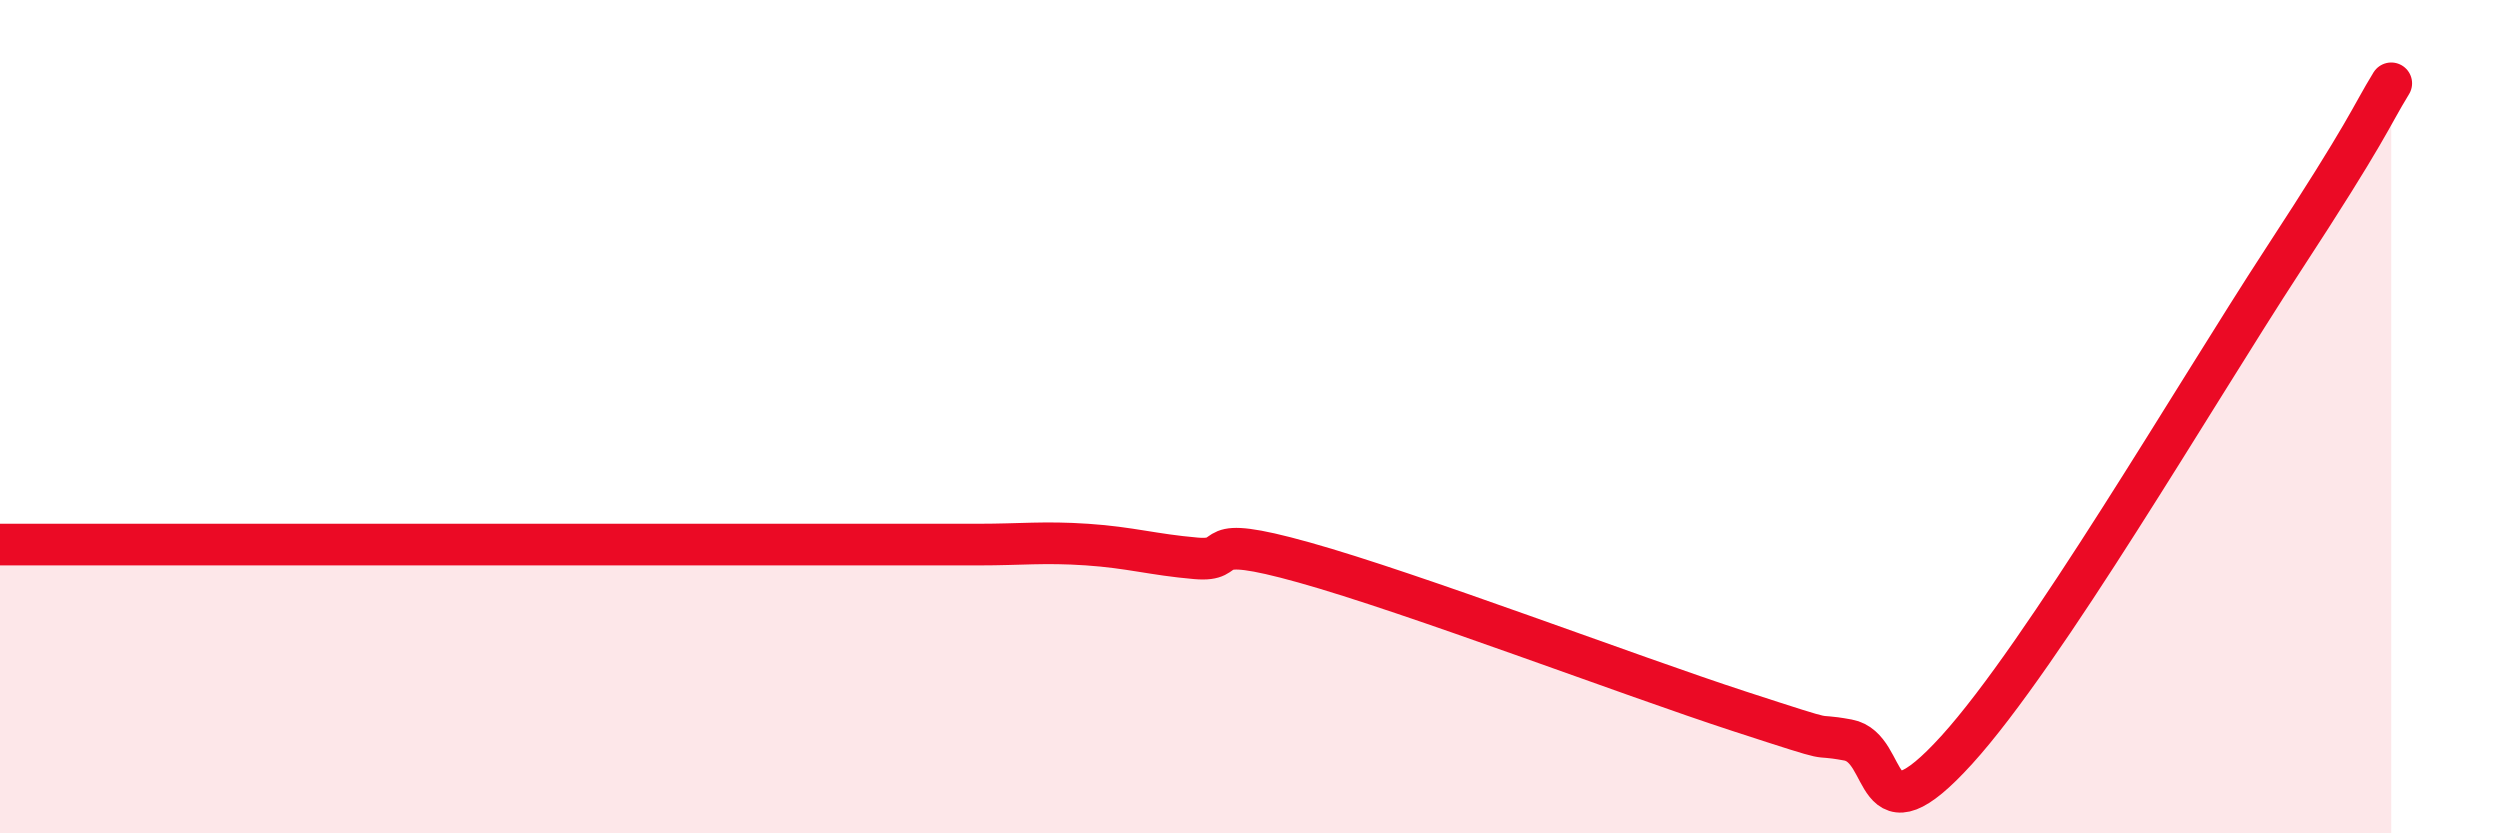 
    <svg width="60" height="20" viewBox="0 0 60 20" xmlns="http://www.w3.org/2000/svg">
      <path
        d="M 0,13.07 C 0.52,13.07 1.57,13.07 2.61,13.07 C 3.65,13.07 4.18,13.07 5.22,13.07 C 6.26,13.07 6.79,13.07 7.83,13.07 C 8.87,13.07 9.39,13.07 10.43,13.07 C 11.47,13.07 12,13.07 13.04,13.07 C 14.08,13.07 14.61,13.07 15.65,13.07 C 16.69,13.07 17.22,13.07 18.26,13.07 C 19.3,13.07 19.83,13.07 20.87,13.07 C 21.91,13.07 22.44,13.07 23.48,13.07 C 24.52,13.07 25.05,13 26.09,13.07 C 27.13,13.14 27.66,13.31 28.7,13.4 C 29.74,13.49 28.69,12.77 31.3,13.5 C 33.91,14.23 39.13,16.22 41.74,17.07 C 44.35,17.92 43.31,17.57 44.35,17.76 C 45.39,17.95 44.87,20.3 46.96,18 C 49.05,15.7 52.69,9.46 54.78,6.26 C 56.87,3.06 56.87,2.85 57.39,2L57.39 20L0 20Z"
        fill="#EB0A25"
        opacity="0.1"
        stroke-linecap="round"
        stroke-linejoin="round"
      />
      <path
        d="M 0,13.07 C 0.52,13.07 1.57,13.07 2.61,13.07 C 3.65,13.07 4.18,13.07 5.22,13.07 C 6.26,13.07 6.79,13.07 7.83,13.07 C 8.87,13.07 9.39,13.07 10.43,13.07 C 11.47,13.07 12,13.07 13.04,13.07 C 14.08,13.07 14.61,13.07 15.65,13.07 C 16.69,13.07 17.22,13.07 18.26,13.07 C 19.3,13.07 19.83,13.07 20.87,13.07 C 21.91,13.07 22.44,13.07 23.48,13.07 C 24.52,13.07 25.05,13 26.09,13.07 C 27.13,13.14 27.66,13.31 28.7,13.4 C 29.74,13.49 28.69,12.77 31.3,13.5 C 33.91,14.23 39.13,16.22 41.74,17.07 C 44.35,17.92 43.31,17.57 44.35,17.76 C 45.39,17.95 44.87,20.3 46.96,18 C 49.05,15.7 52.69,9.46 54.78,6.26 C 56.87,3.06 56.87,2.85 57.39,2"
        stroke="#EB0A25"
        stroke-width="1"
        fill="none"
        stroke-linecap="round"
        stroke-linejoin="round"
      />
    </svg>
  